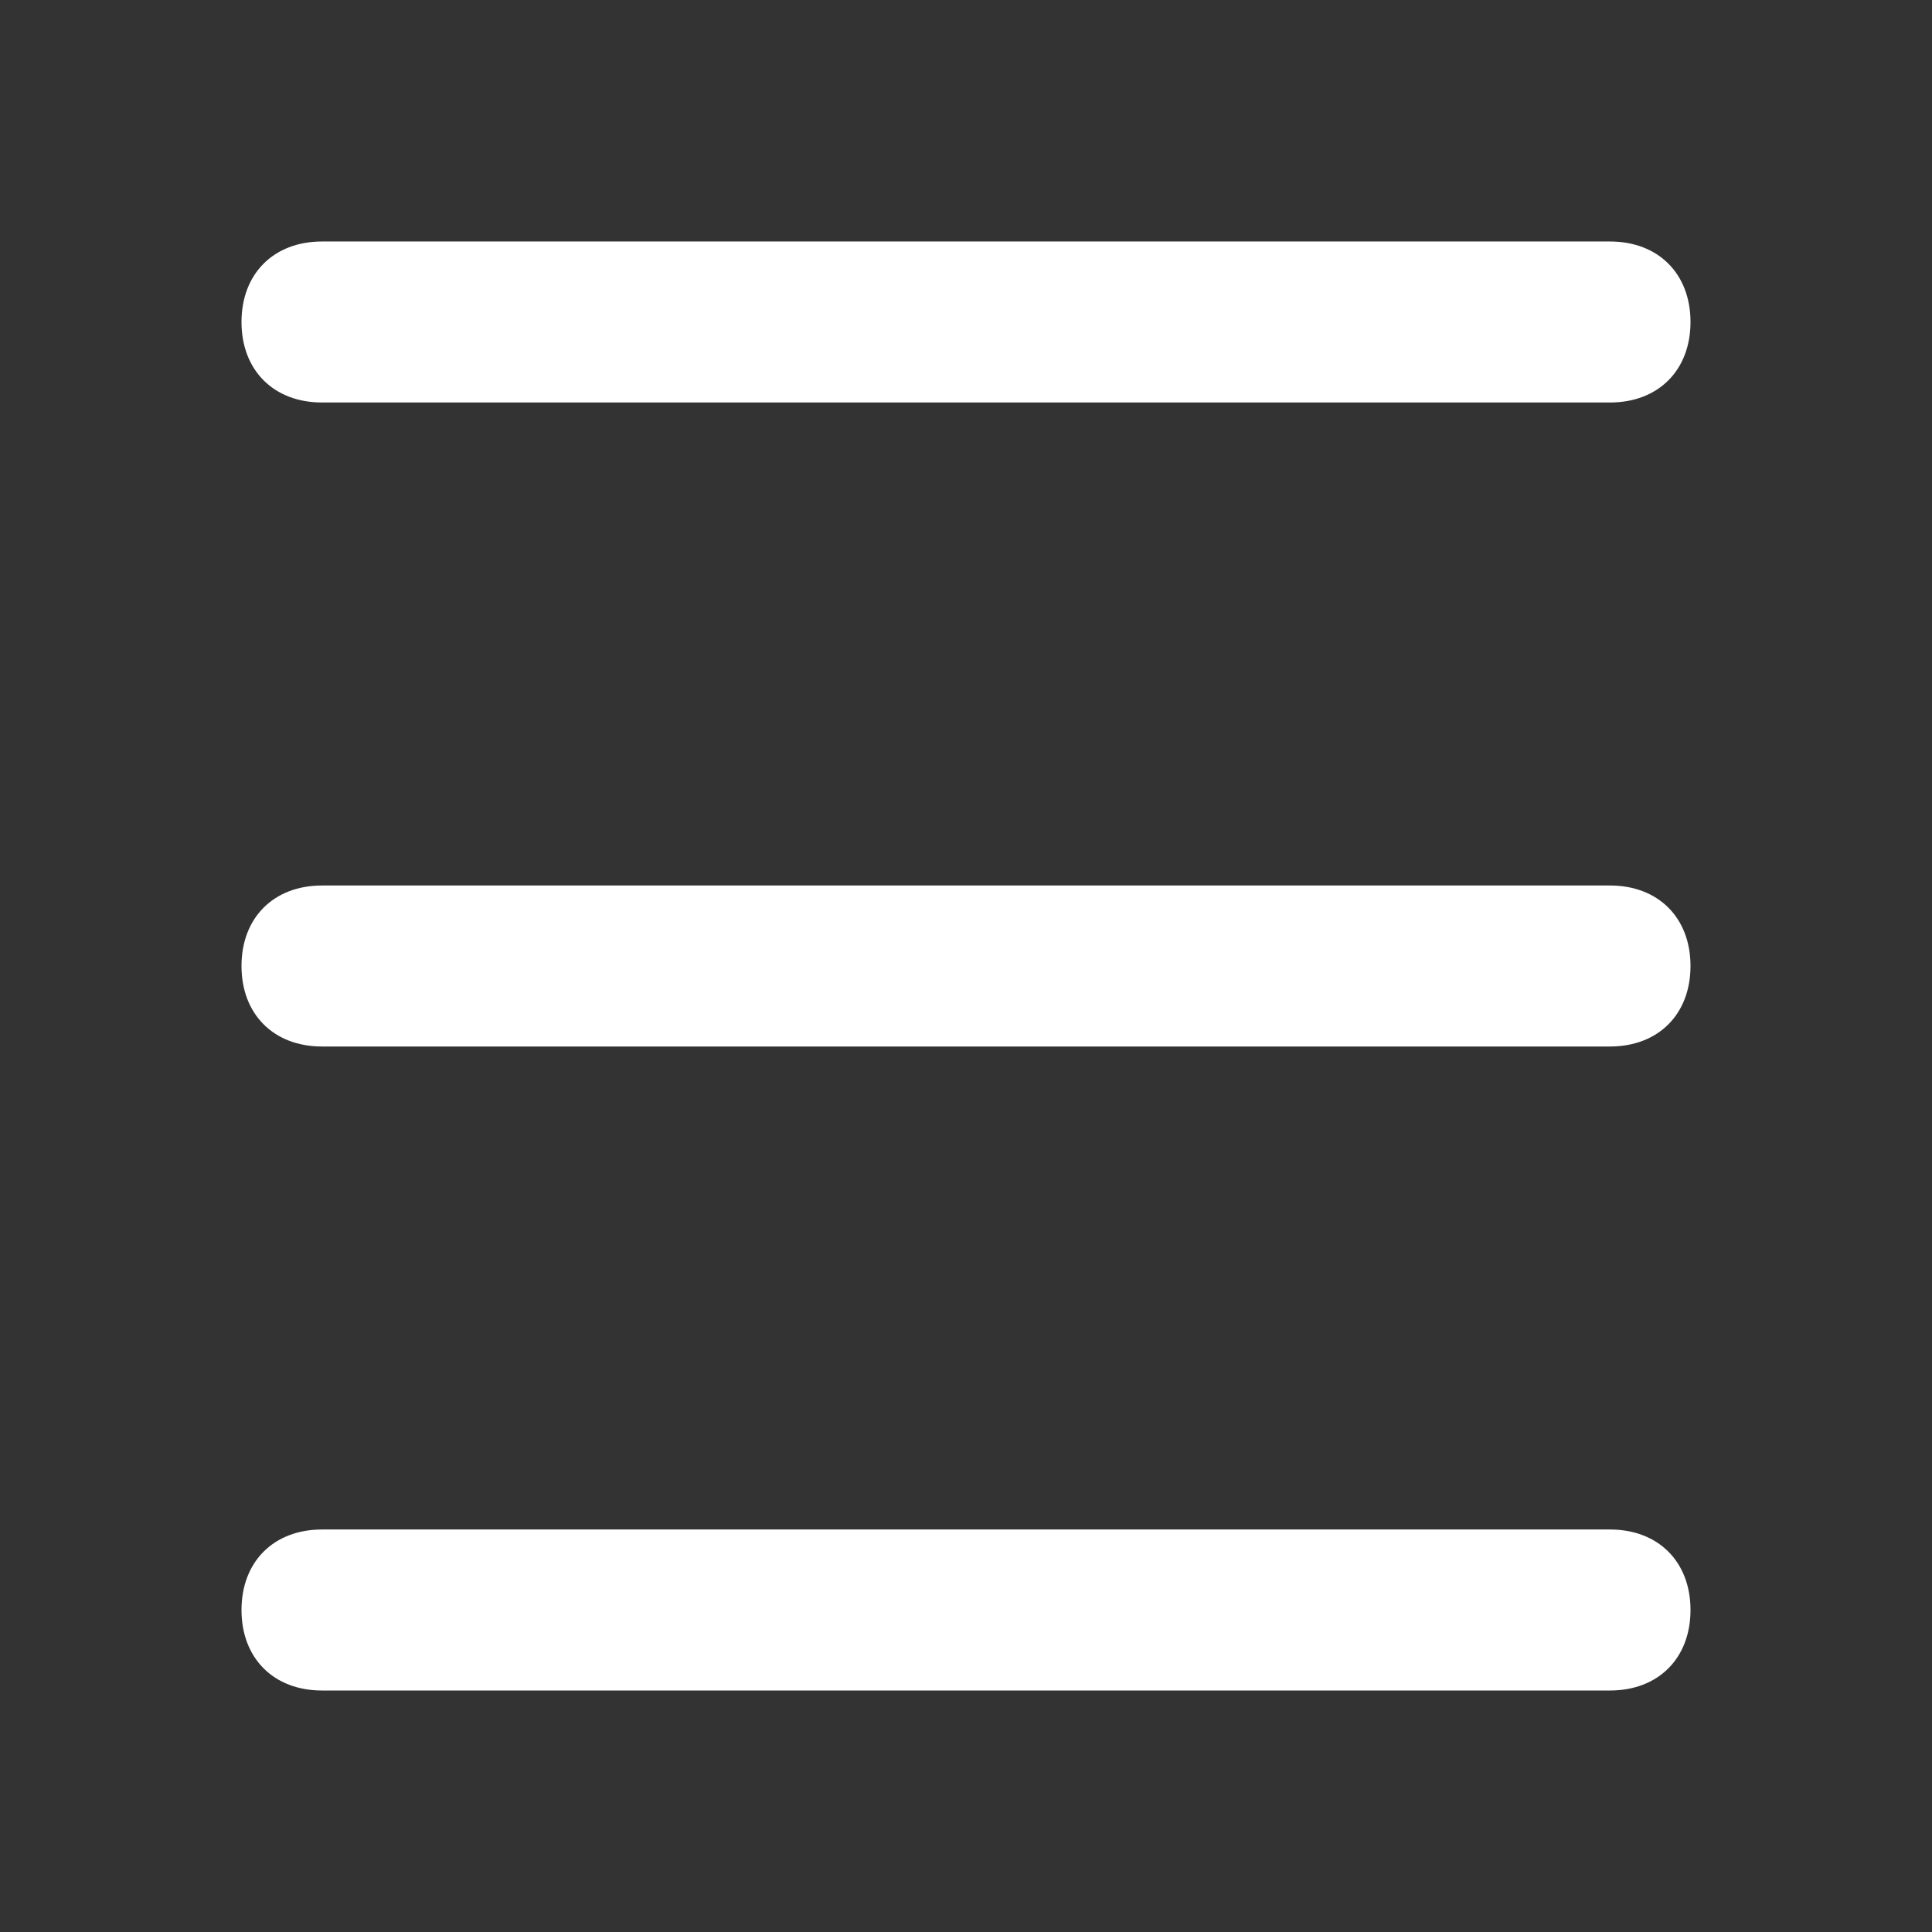 <?xml version="1.0" encoding="UTF-8"?> <svg xmlns:svgjs="http://svgjs.com/svgjs" xmlns="http://www.w3.org/2000/svg" xmlns:xlink="http://www.w3.org/1999/xlink" version="1.1" id="SvgjsSvg1011" x="0px" y="0px" viewBox="0 0 288 288" style="enable-background:new 0 0 288 288;" xml:space="preserve"><rect x="0" y="0" width="288" height="288" fill="#333333" stroke="none"/> <style type="text/css"> .st0{fill:#FFFFFF;} </style> <g id="SvgjsG1013"> <path class="st0" d="M240,60H48c-7.2,0-12-4.8-12-12s4.8-12,12-12h192c7.2,0,12,4.8,12,12S247.2,60,240,60z M240,252H48 c-7.2,0-12-4.8-12-12s4.8-12,12-12h192c7.2,0,12,4.8,12,12S247.2,252,240,252z M240,156H48c-7.2,0-12-4.8-12-12s4.8-12,12-12h192 c7.2,0,12,4.8,12,12S247.2,156,240,156z"></path> </g> </svg> 